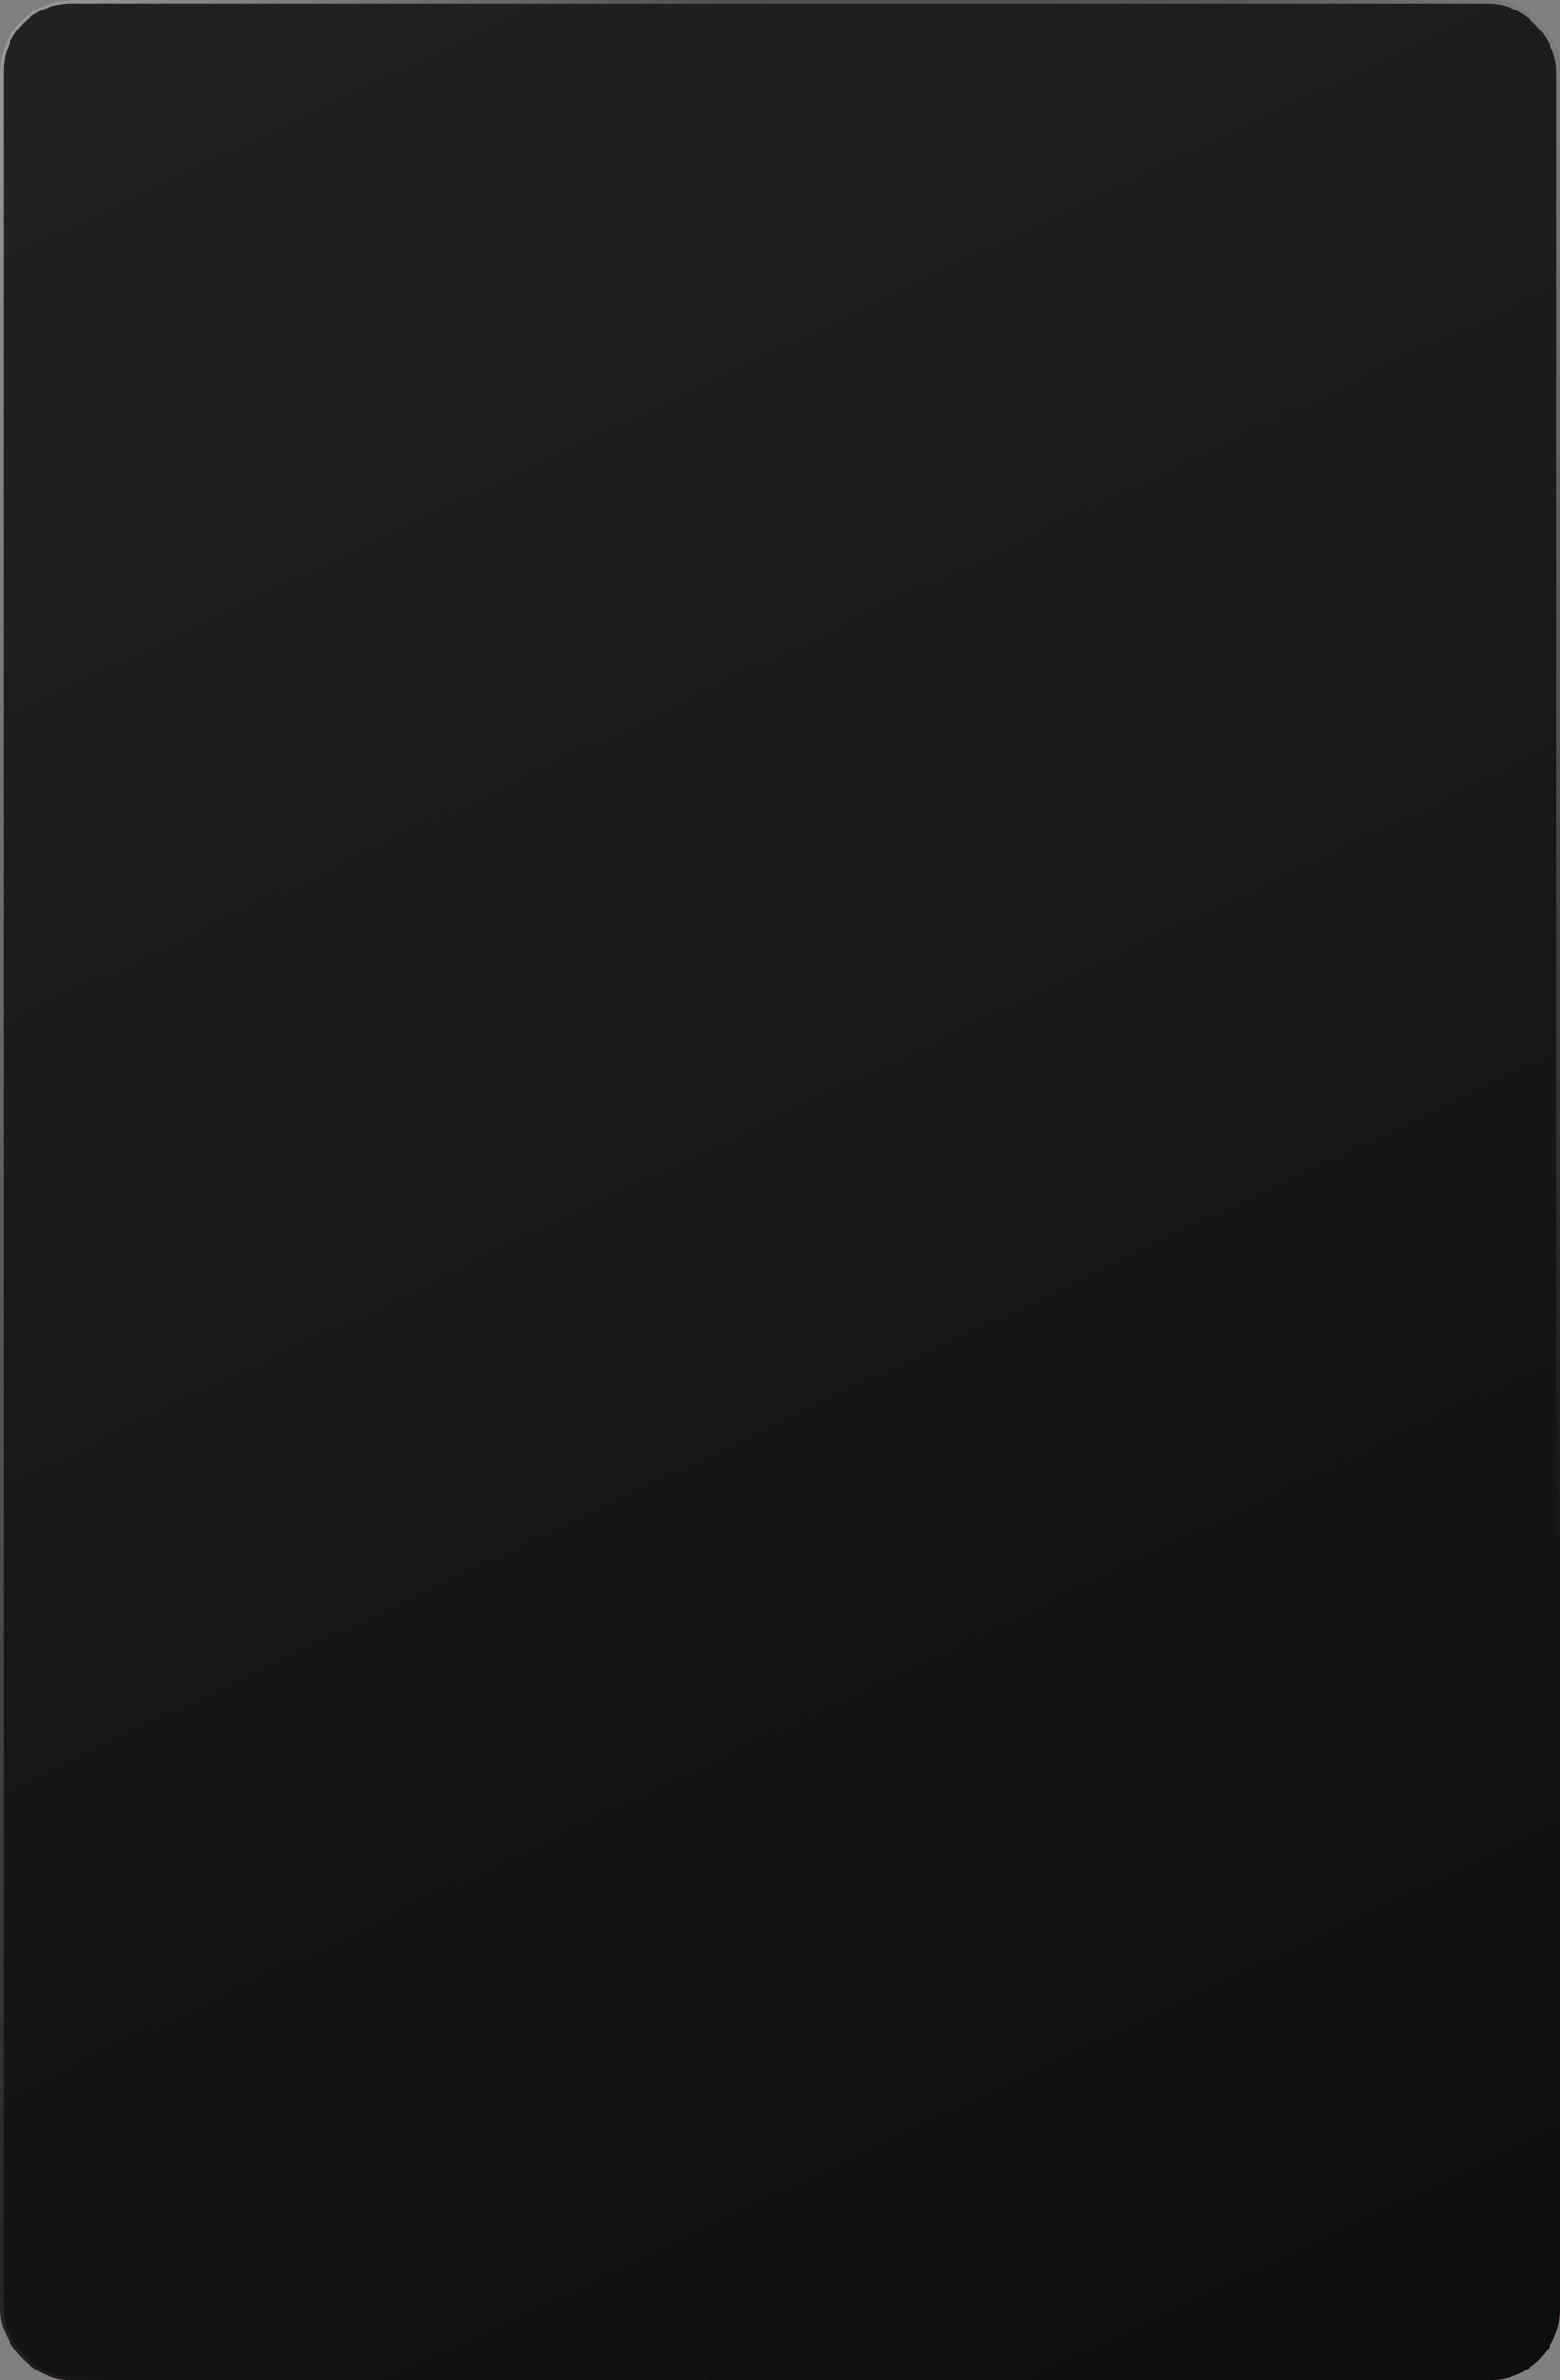 <?xml version="1.0" encoding="UTF-8"?> <svg xmlns="http://www.w3.org/2000/svg" width="440" height="671" viewBox="0 0 440 671" fill="none"><rect x="0" y="0" width="440" height="671" fill="#808080" stroke="none"/> <rect width="440" height="671" rx="20" fill="#97292F"></rect> <rect width="440" height="671" rx="20" fill="url(#paint0_linear_112_1404)"></rect> <rect x="0.5" y="0.5" width="439" height="670" rx="19.5" stroke="url(#paint1_linear_112_1404)" stroke-opacity="0.6"></rect> <rect x="0.5" y="0.5" width="439" height="670" rx="19.5" stroke="url(#paint2_linear_112_1404)" stroke-opacity="0.5"></rect> <defs> <linearGradient id="paint0_linear_112_1404" x1="-81.889" y1="-126.275" x2="321.402" y2="720.774" gradientUnits="userSpaceOnUse"> <stop stop-color="#262626"></stop> <stop offset="1" stop-color="#0E0E0E"></stop> </linearGradient> <linearGradient id="paint1_linear_112_1404" x1="-7.62499e-06" y1="-81.014" x2="316.2" y2="65.191" gradientUnits="userSpaceOnUse"> <stop stop-color="white"></stop> <stop offset="1" stop-color="white" stop-opacity="0"></stop> </linearGradient> <linearGradient id="paint2_linear_112_1404" x1="444.871" y1="-54.467" x2="235.712" y2="56.602" gradientUnits="userSpaceOnUse"> <stop stop-color="white"></stop> <stop offset="1" stop-color="white" stop-opacity="0"></stop> </linearGradient> </defs> </svg> 
